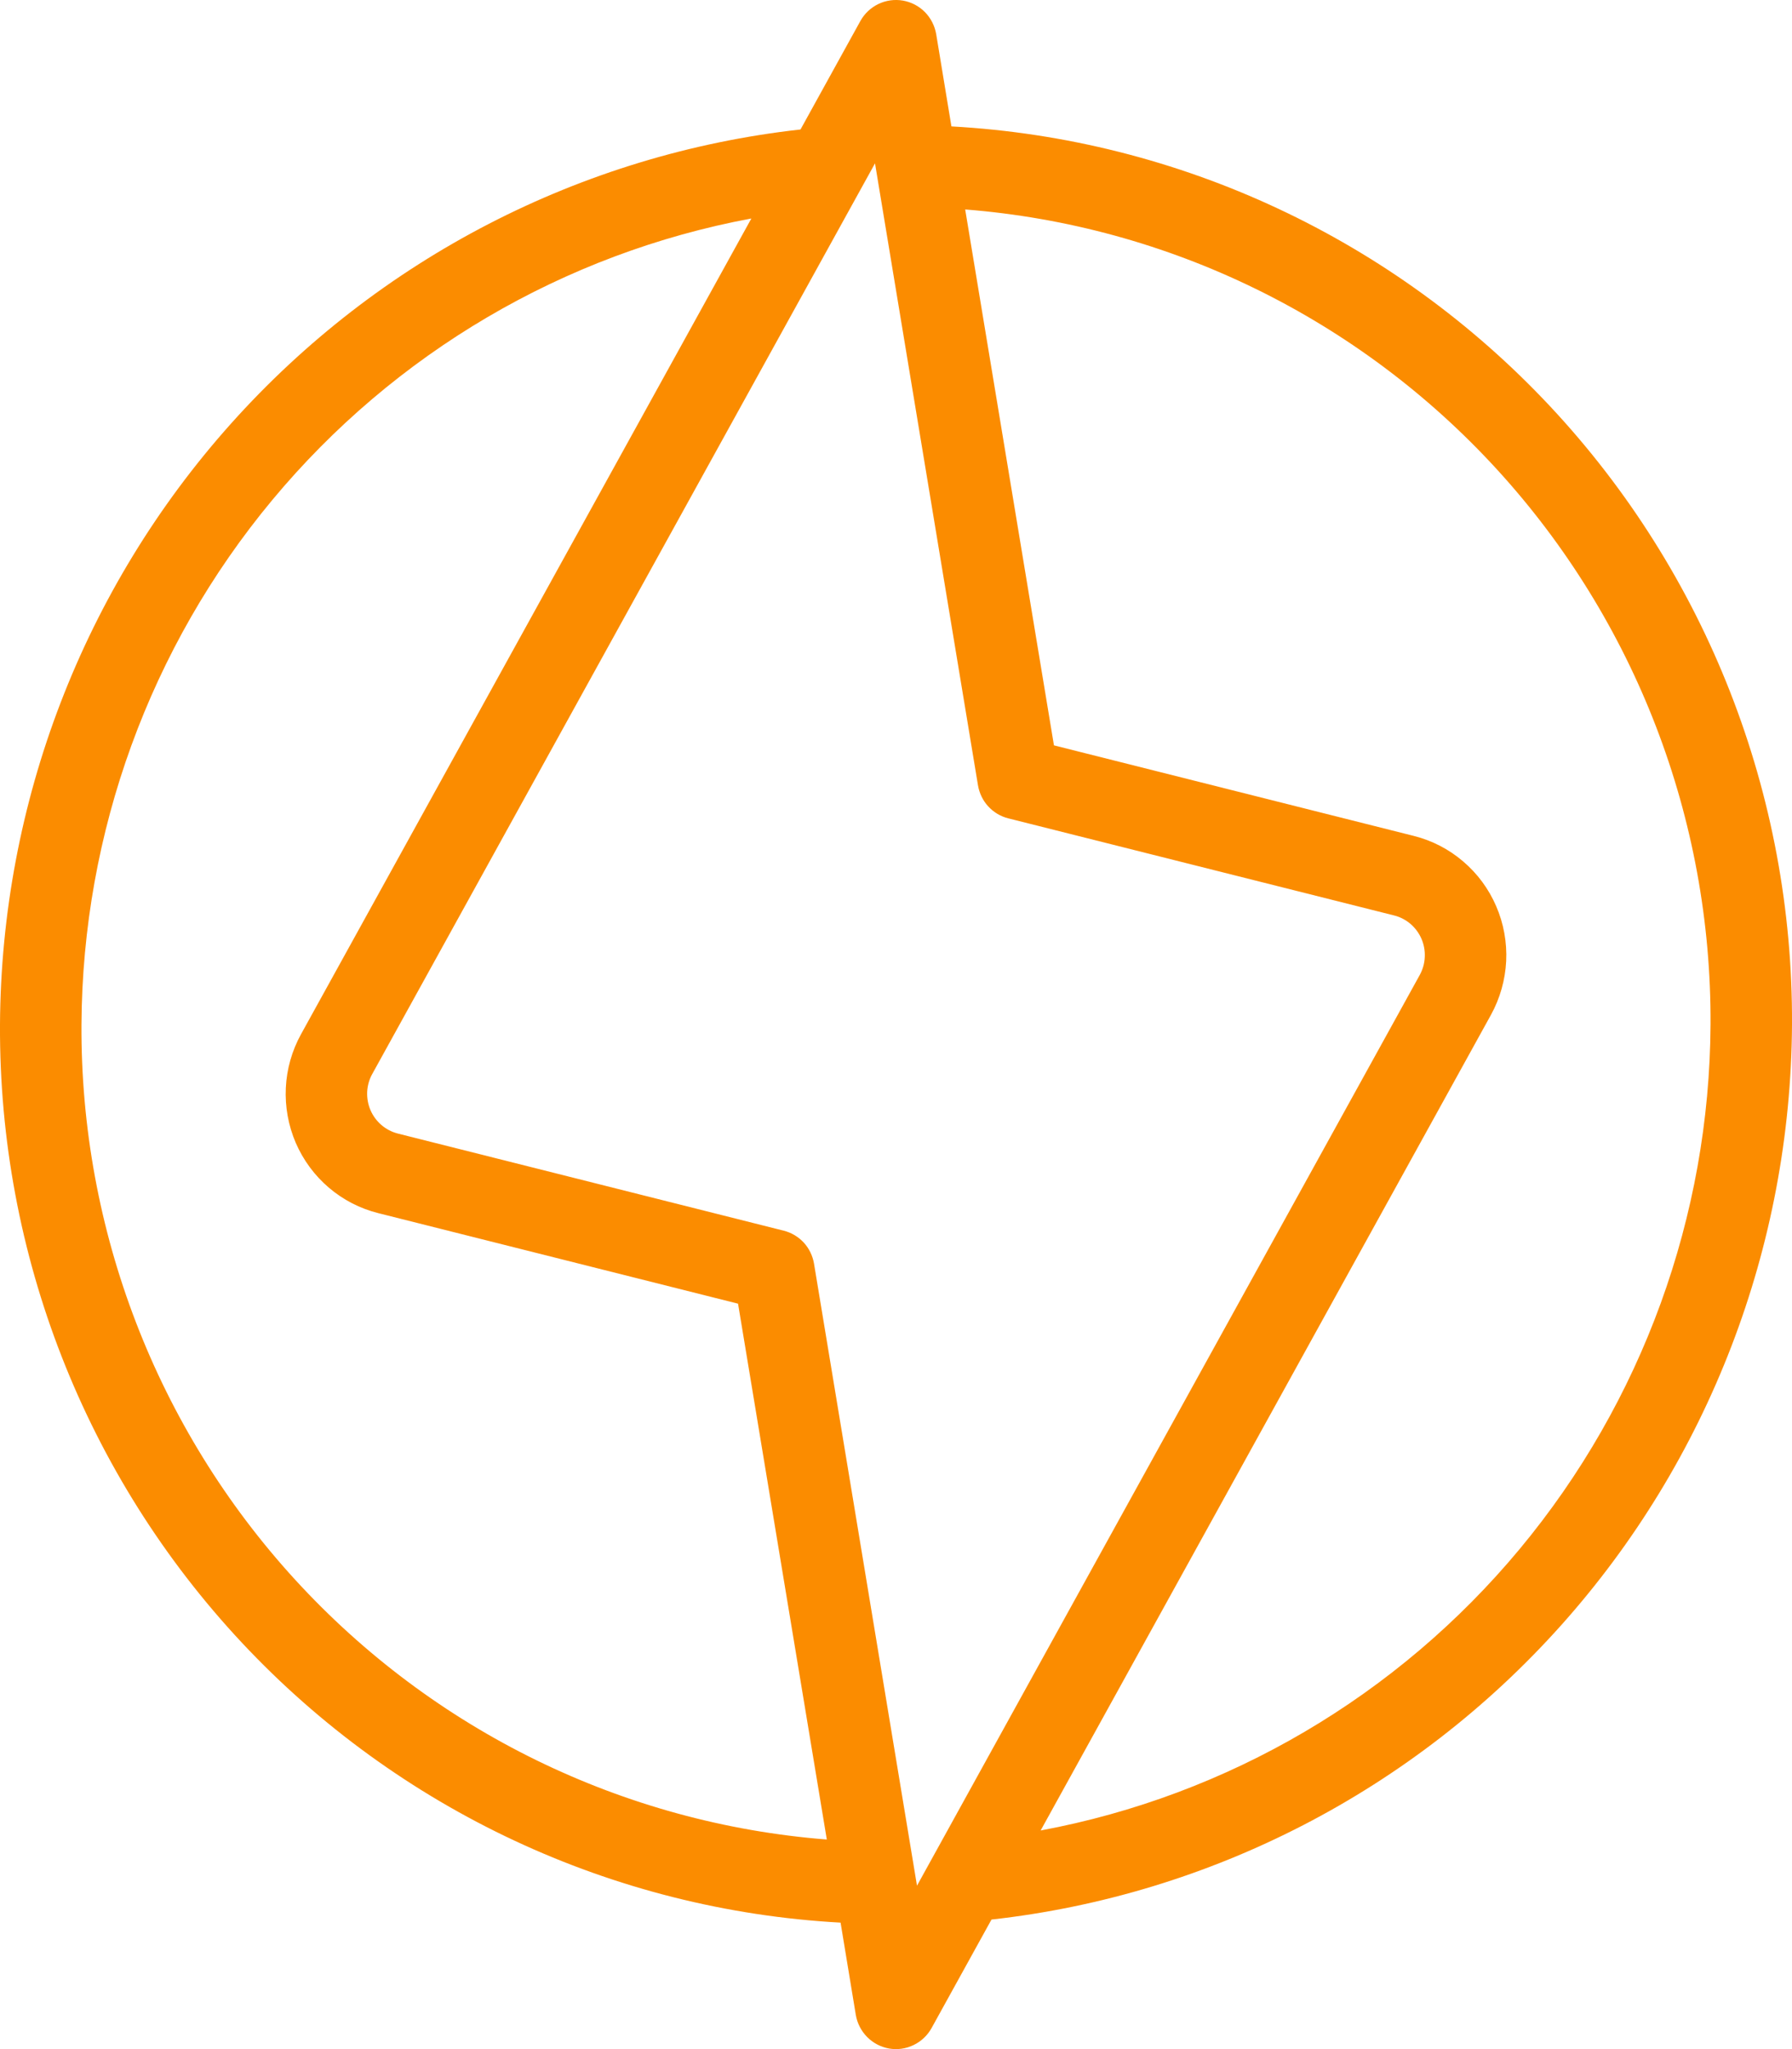 <svg width="28" height="32" viewBox="0 0 28 32" fill="none" xmlns="http://www.w3.org/2000/svg">
<path d="M13.134 30.025L13.372 31.466C13.394 31.596 13.456 31.717 13.549 31.811C13.642 31.905 13.762 31.968 13.892 31.991C14.022 32.013 14.155 31.995 14.274 31.937C14.393 31.88 14.492 31.787 14.556 31.671L15.492 29.977C18.918 29.595 22.085 27.96 24.391 25.383C26.697 22.806 27.981 19.466 28 15.999C28.018 12.413 26.665 8.957 24.221 6.346C21.776 3.735 18.427 2.17 14.866 1.974L14.628 0.533C14.605 0.402 14.544 0.282 14.451 0.188C14.358 0.094 14.238 0.032 14.108 0.009C13.978 -0.013 13.845 0.005 13.726 0.062C13.607 0.119 13.508 0.212 13.444 0.327L12.508 2.022C9.082 2.404 5.915 4.039 3.609 6.616C1.303 9.193 0.019 12.533 0 15.999C-0.018 19.586 1.335 23.042 3.779 25.653C6.224 28.263 9.573 29.829 13.134 30.025ZM26.727 15.999C26.712 18.995 25.657 21.891 23.747 24.188C21.836 26.486 19.189 28.041 16.26 28.586L23.296 15.849C23.438 15.591 23.519 15.304 23.534 15.01C23.548 14.716 23.495 14.422 23.378 14.152C23.262 13.882 23.085 13.642 22.861 13.452C22.638 13.261 22.374 13.125 22.09 13.054L16.468 11.64L15.081 3.271C18.262 3.521 21.231 4.972 23.392 7.333C25.552 9.694 26.744 12.79 26.727 15.999ZM13.672 2.551L15.281 12.264C15.302 12.387 15.357 12.502 15.441 12.593C15.526 12.685 15.634 12.75 15.755 12.78L21.782 14.296C21.876 14.319 21.964 14.365 22.039 14.428C22.113 14.492 22.172 14.572 22.211 14.662C22.25 14.752 22.267 14.85 22.262 14.948C22.258 15.046 22.23 15.141 22.183 15.227L14.328 29.448L12.719 19.734C12.698 19.611 12.643 19.497 12.559 19.405C12.474 19.314 12.366 19.249 12.245 19.219L6.219 17.703C6.124 17.679 6.036 17.634 5.961 17.57C5.887 17.507 5.828 17.427 5.789 17.337C5.75 17.247 5.733 17.149 5.737 17.051C5.742 16.953 5.769 16.857 5.817 16.771L13.672 2.551ZM11.74 3.412L4.704 16.15C4.562 16.407 4.48 16.694 4.466 16.989C4.452 17.283 4.505 17.576 4.621 17.847C4.738 18.117 4.915 18.357 5.138 18.547C5.362 18.738 5.626 18.874 5.91 18.945L11.532 20.359L12.919 28.727C9.738 28.478 6.769 27.027 4.608 24.666C2.448 22.305 1.256 19.208 1.273 15.999C1.289 13.004 2.342 10.108 4.253 7.81C6.164 5.513 8.811 3.957 11.74 3.412Z" fill="#FB8C00"/>
</svg>
